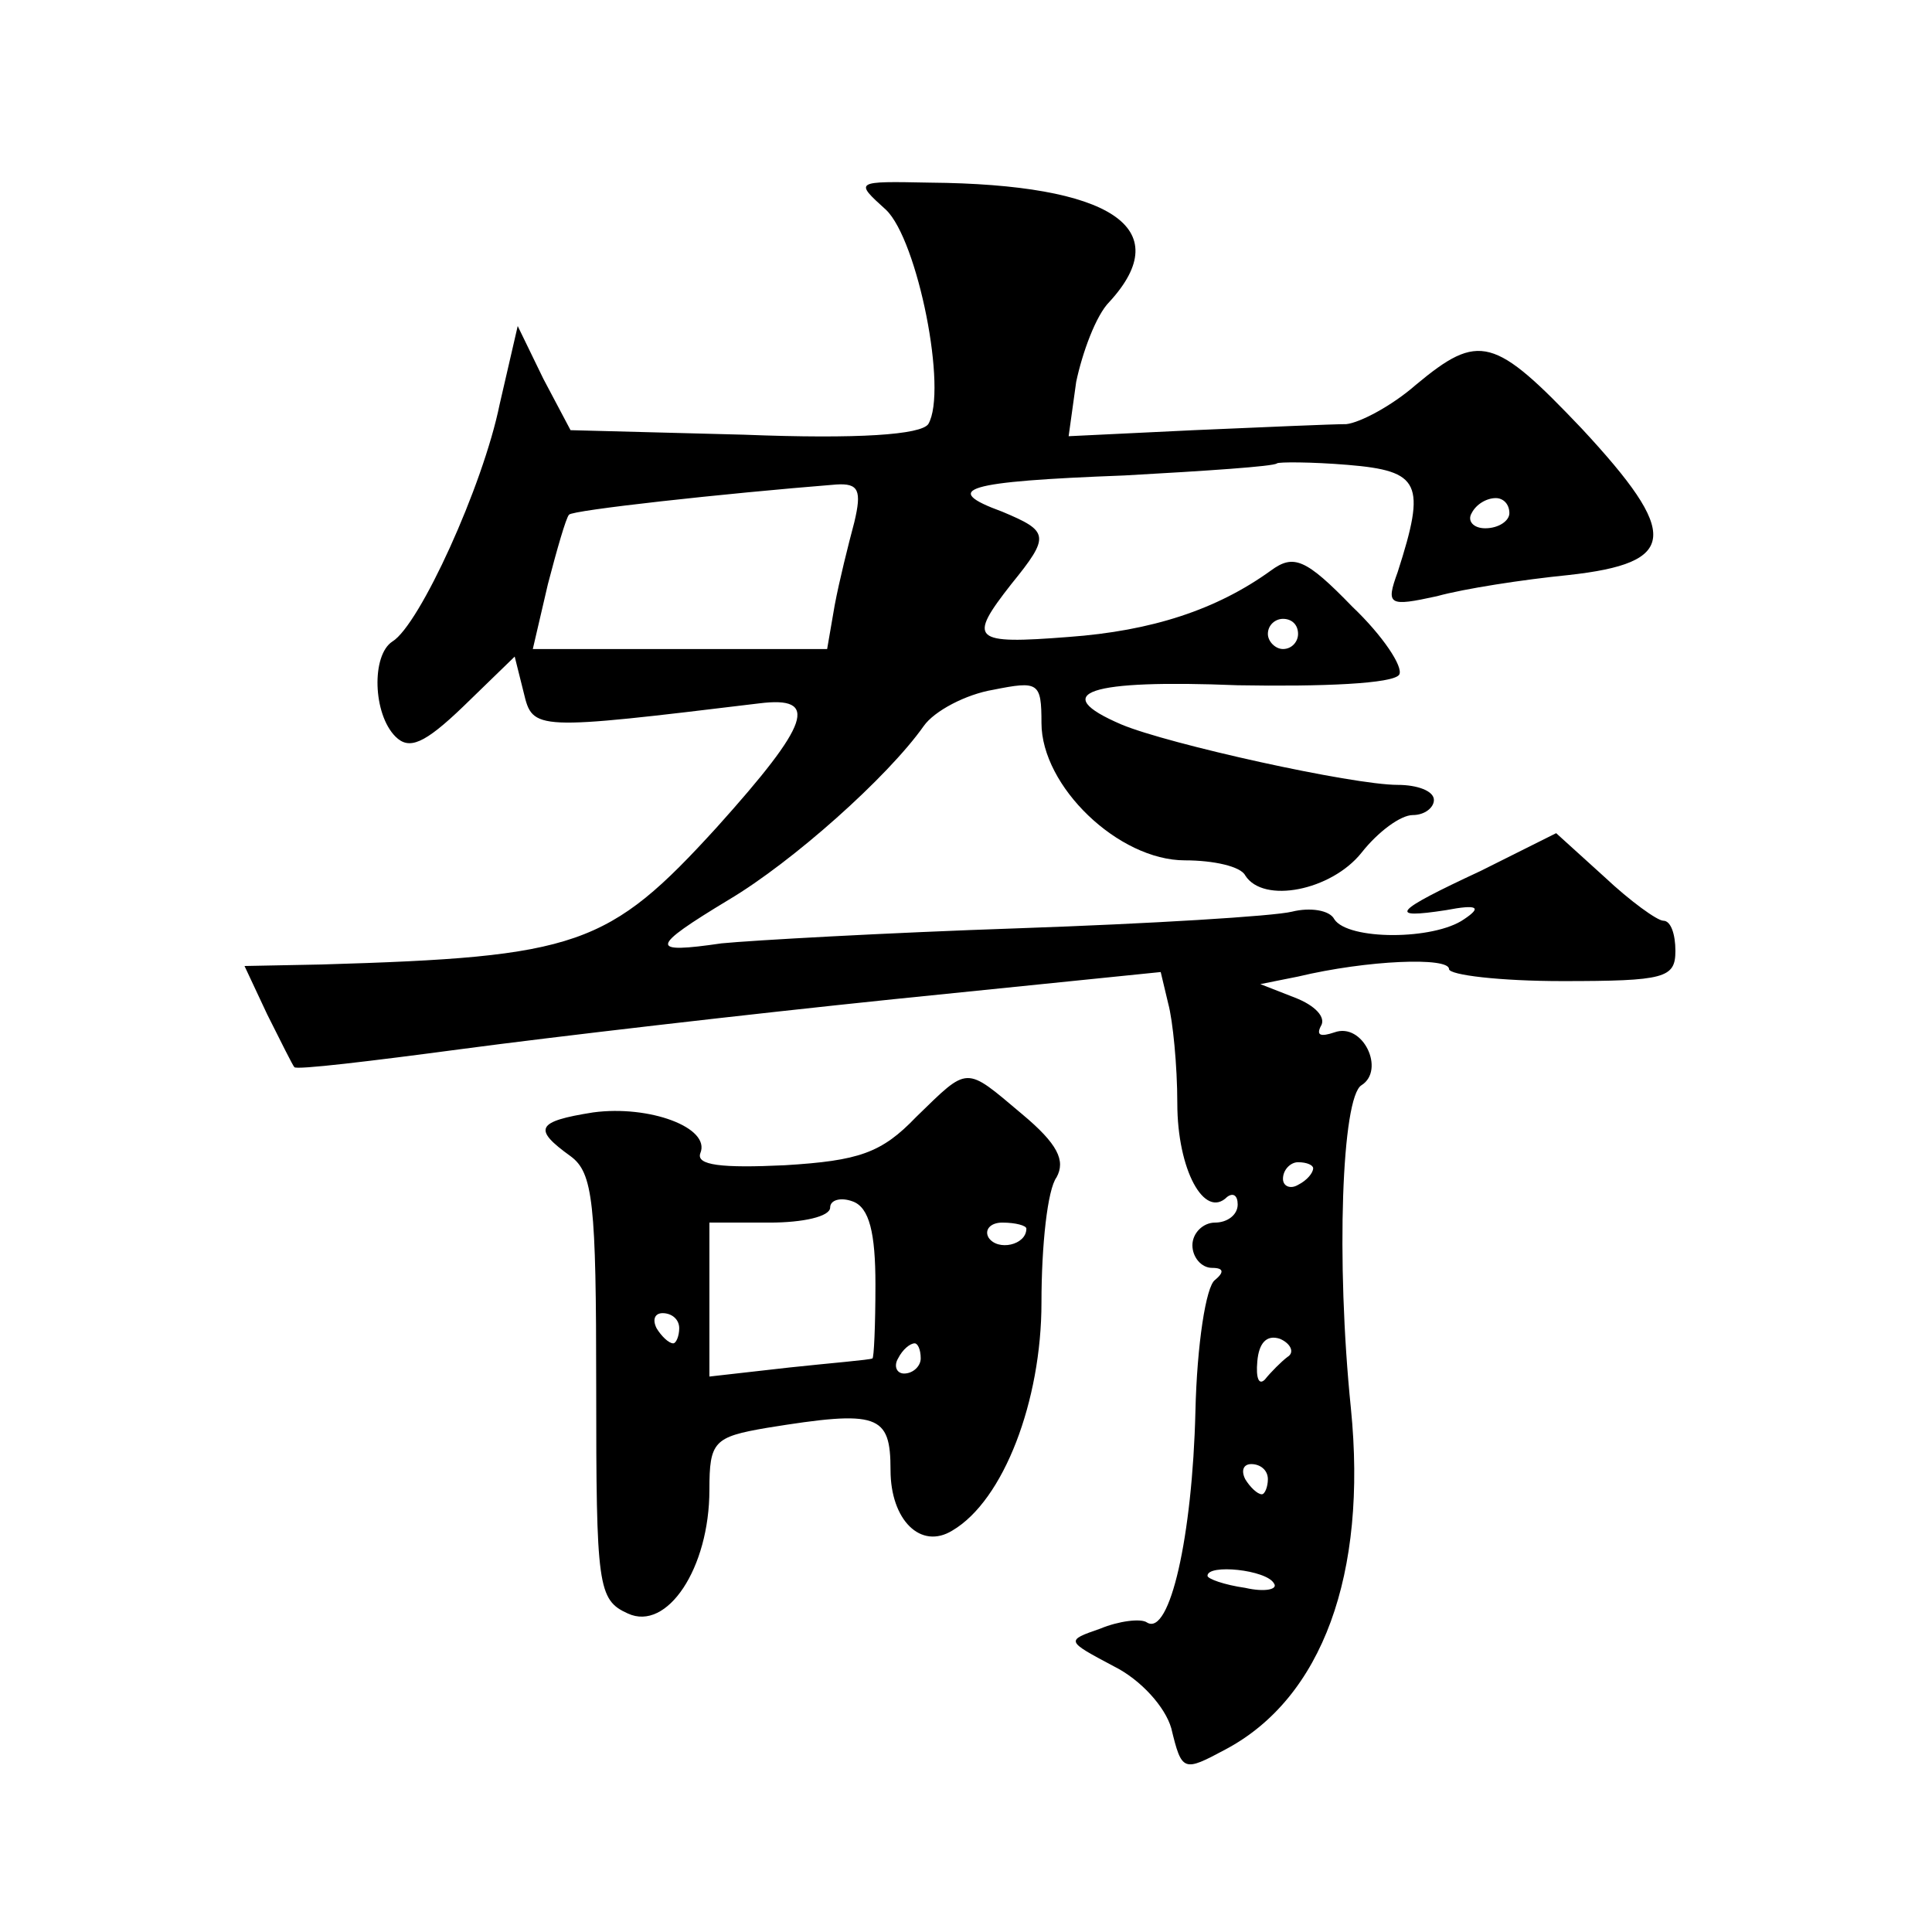 <?xml version="1.0" standalone="no"?>
<!DOCTYPE svg PUBLIC "-//W3C//DTD SVG 20010904//EN"
 "http://www.w3.org/TR/2001/REC-SVG-20010904/DTD/svg10.dtd">
<svg version="1.0" xmlns="http://www.w3.org/2000/svg"
 width="128pt" height="128pt" viewBox="0 0 128 128"
 preserveAspectRatio="xMidYMid meet">
<g transform="translate(0,128) scale(0.1,-0.1)"
fill="#0" stroke="none">
<path d="M587 1141 c21 -20 41 -120 28 -142 -5 -7 -46 -10 -122 -7 l-115 3 -18
34 -17 35 -12 -52 c-11 -54 -53 -146 -71 -157 -14 -9 -13 -48 2 -63 9 -9 19 -5
45 20 l34 33 6 -24 c6 -25 7 -25 156 -7 40 5 34 -13 -28 -82 -72 -79 -92 -86 -262
-91 l-51 -1 15 -32 c9 -18 17 -34 18 -35 1 -2 51 4 111 12 60 8 189 23 286 33 l177
18 5 -21 c3 -11 6 -41 6 -66 0 -44 18 -77 33 -62 4 3 7 1 7 -5 0 -7 -7 -12 -15
-12 -8 0 -15 -7 -15 -15 0 -8 6 -15 13 -15 8 0 8 -3 2 -8 -6 -4 -12 -43 -13 -87
-2 -83 -17 -149 -32 -140 -4 3 -19 1 -31 -4 -23 -8 -23 -8 9 -25 18 -9 34 -27 38
-41 7 -29 8 -29 36 -14 64 34 94 116 83 226 -10 98 -6 206 7 214 16 10 1 42 -18
35 -9 -3 -12 -2 -9 4 4 6 -4 14 -17 19 l-23 9 25 5 c46 11 100 13 100 5 0 -4 34
-8 75 -8 68 0 75 2 75 20 0 11 -3 20 -8 20 -4 0 -22 13 -39 29 l-32 29 -50 -25
c-58 -27 -62 -32 -23 -26 21 4 24 2 12 -6 -20 -14 -77 -14 -86 0 -3 6 -16 8 -28
5 -12 -3 -94 -8 -181 -11 -88 -3 -177 -8 -197 -10 -48 -7 -48 -3 5 29 42 25 105
81 129 115 7 10 28 21 46 24 30 6 32 5 32 -22 0 -42 51 -91 95 -91 19 0 37 -4 40
-10 12 -19 57 -10 77 15 11 14 26 25 34 25 8 0 14 5 14 10 0 6 -11 10 -24 10 -30
0 -152 27 -183 40 -49 21 -22 30 77 26 56 -1 103 1 107 7 3 5 -11 26 -31 45 -31
32 -39 35 -54 24 -36 -26 -79 -40 -134 -44 -64 -5 -67 -2 -38 35 26 32 25 35 -6
48 -41 15 -25 20 81 24 54 3 99 6 101 8 1 1 23 1 47 -1 48 -4 52 -12 33 -71 -8
-22 -6 -23 26 -16 18 5 57 11 87 14 73 8 74 27 9 97 -58 61 -68 64 -110 29 -16
-14 -37 -25 -46 -26 -9 0 -55 -2 -101 -4 l-83 -4 5 36 c4 19 13 44 22 53 45 49
1 78 -119 79 -50 1 -50 1 -29 -18z m-21 -207 c-4 -15 -10 -39 -13 -55 l-5 -29 -98
0 -97 0 10 43 c6 23 12 44 14 46 2 3 102 14 177 20 15 1 17 -4 12 -25z m434 6 c0
-5 -7 -10 -16 -10 -8 0 -12 5 -9 10 3 6 10 10 16 10 5 0 9 -4 9 -10z m-140 -80
c0 -5 -4 -10 -10 -10 -5 0 -10 5 -10 10 0 6 5 10 10 10 6 0 10 -4 10 -10z m10 -354
c0 -3 -4 -8 -10 -11 -5 -3 -10 -1 -10 4 0 6 5 11 10 11 6 0 10 -2 10 -4z m-17 -125
c-4 -3 -11 -10 -15 -15 -4 -4 -6 1 -5 12 1 12 6 18 15 15 7 -3 10 -9 5 -12z m-13
-81 c0 -5 -2 -10 -4 -10 -3 0 -8 5 -11 10 -3 6 -1 10 4 10 6 0 11 -4 11 -10z m4
-69 c3 -4 -6 -6 -19 -3 -14 2 -25 6 -25 8 0 8 39 4 44 -5z M607 540 c-23 -24 -38
-29 -87 -32 -42 -2 -59 0 -56 8 7 17 -34 32 -71 27 -38 -6 -40 -11 -15 -29 15 -11
17 -31 17 -153 0 -132 1 -141 21 -150 26 -12 54 30 54 82 0 32 3 35 38 41 74 12
82 9 82 -28 0 -33 20 -53 41 -40 34 20 59 86 59 151 0 38 4 75 10 83 6 11 1 22
-23 42 -38 32 -35 32 -70 -2z m-27 -111 c0 -27 -1 -49 -2 -49 -2 -1 -27 -3 -55
-6 l-53 -6 0 51 0 51 40 0 c22 0 40 4 40 10 0 5 7 7 15 4 11 -4 15 -21 15 -55z
m100 37 c0 -11 -19 -15 -25 -6 -3 5 1 10 9 10 9 0 16 -2 16 -4z m-230 -66 c0 -5
-2 -10 -4 -10 -3 0 -8 5 -11 10 -3 6 -1 10 4 10 6 0 11 -4 11 -10z m160 -20 c0
-5 -5 -10 -11 -10 -5 0 -7 5 -4 10 3 6 8 10 11 10 2 0 4 -4 4 -10z"/>
</g>
</svg>
